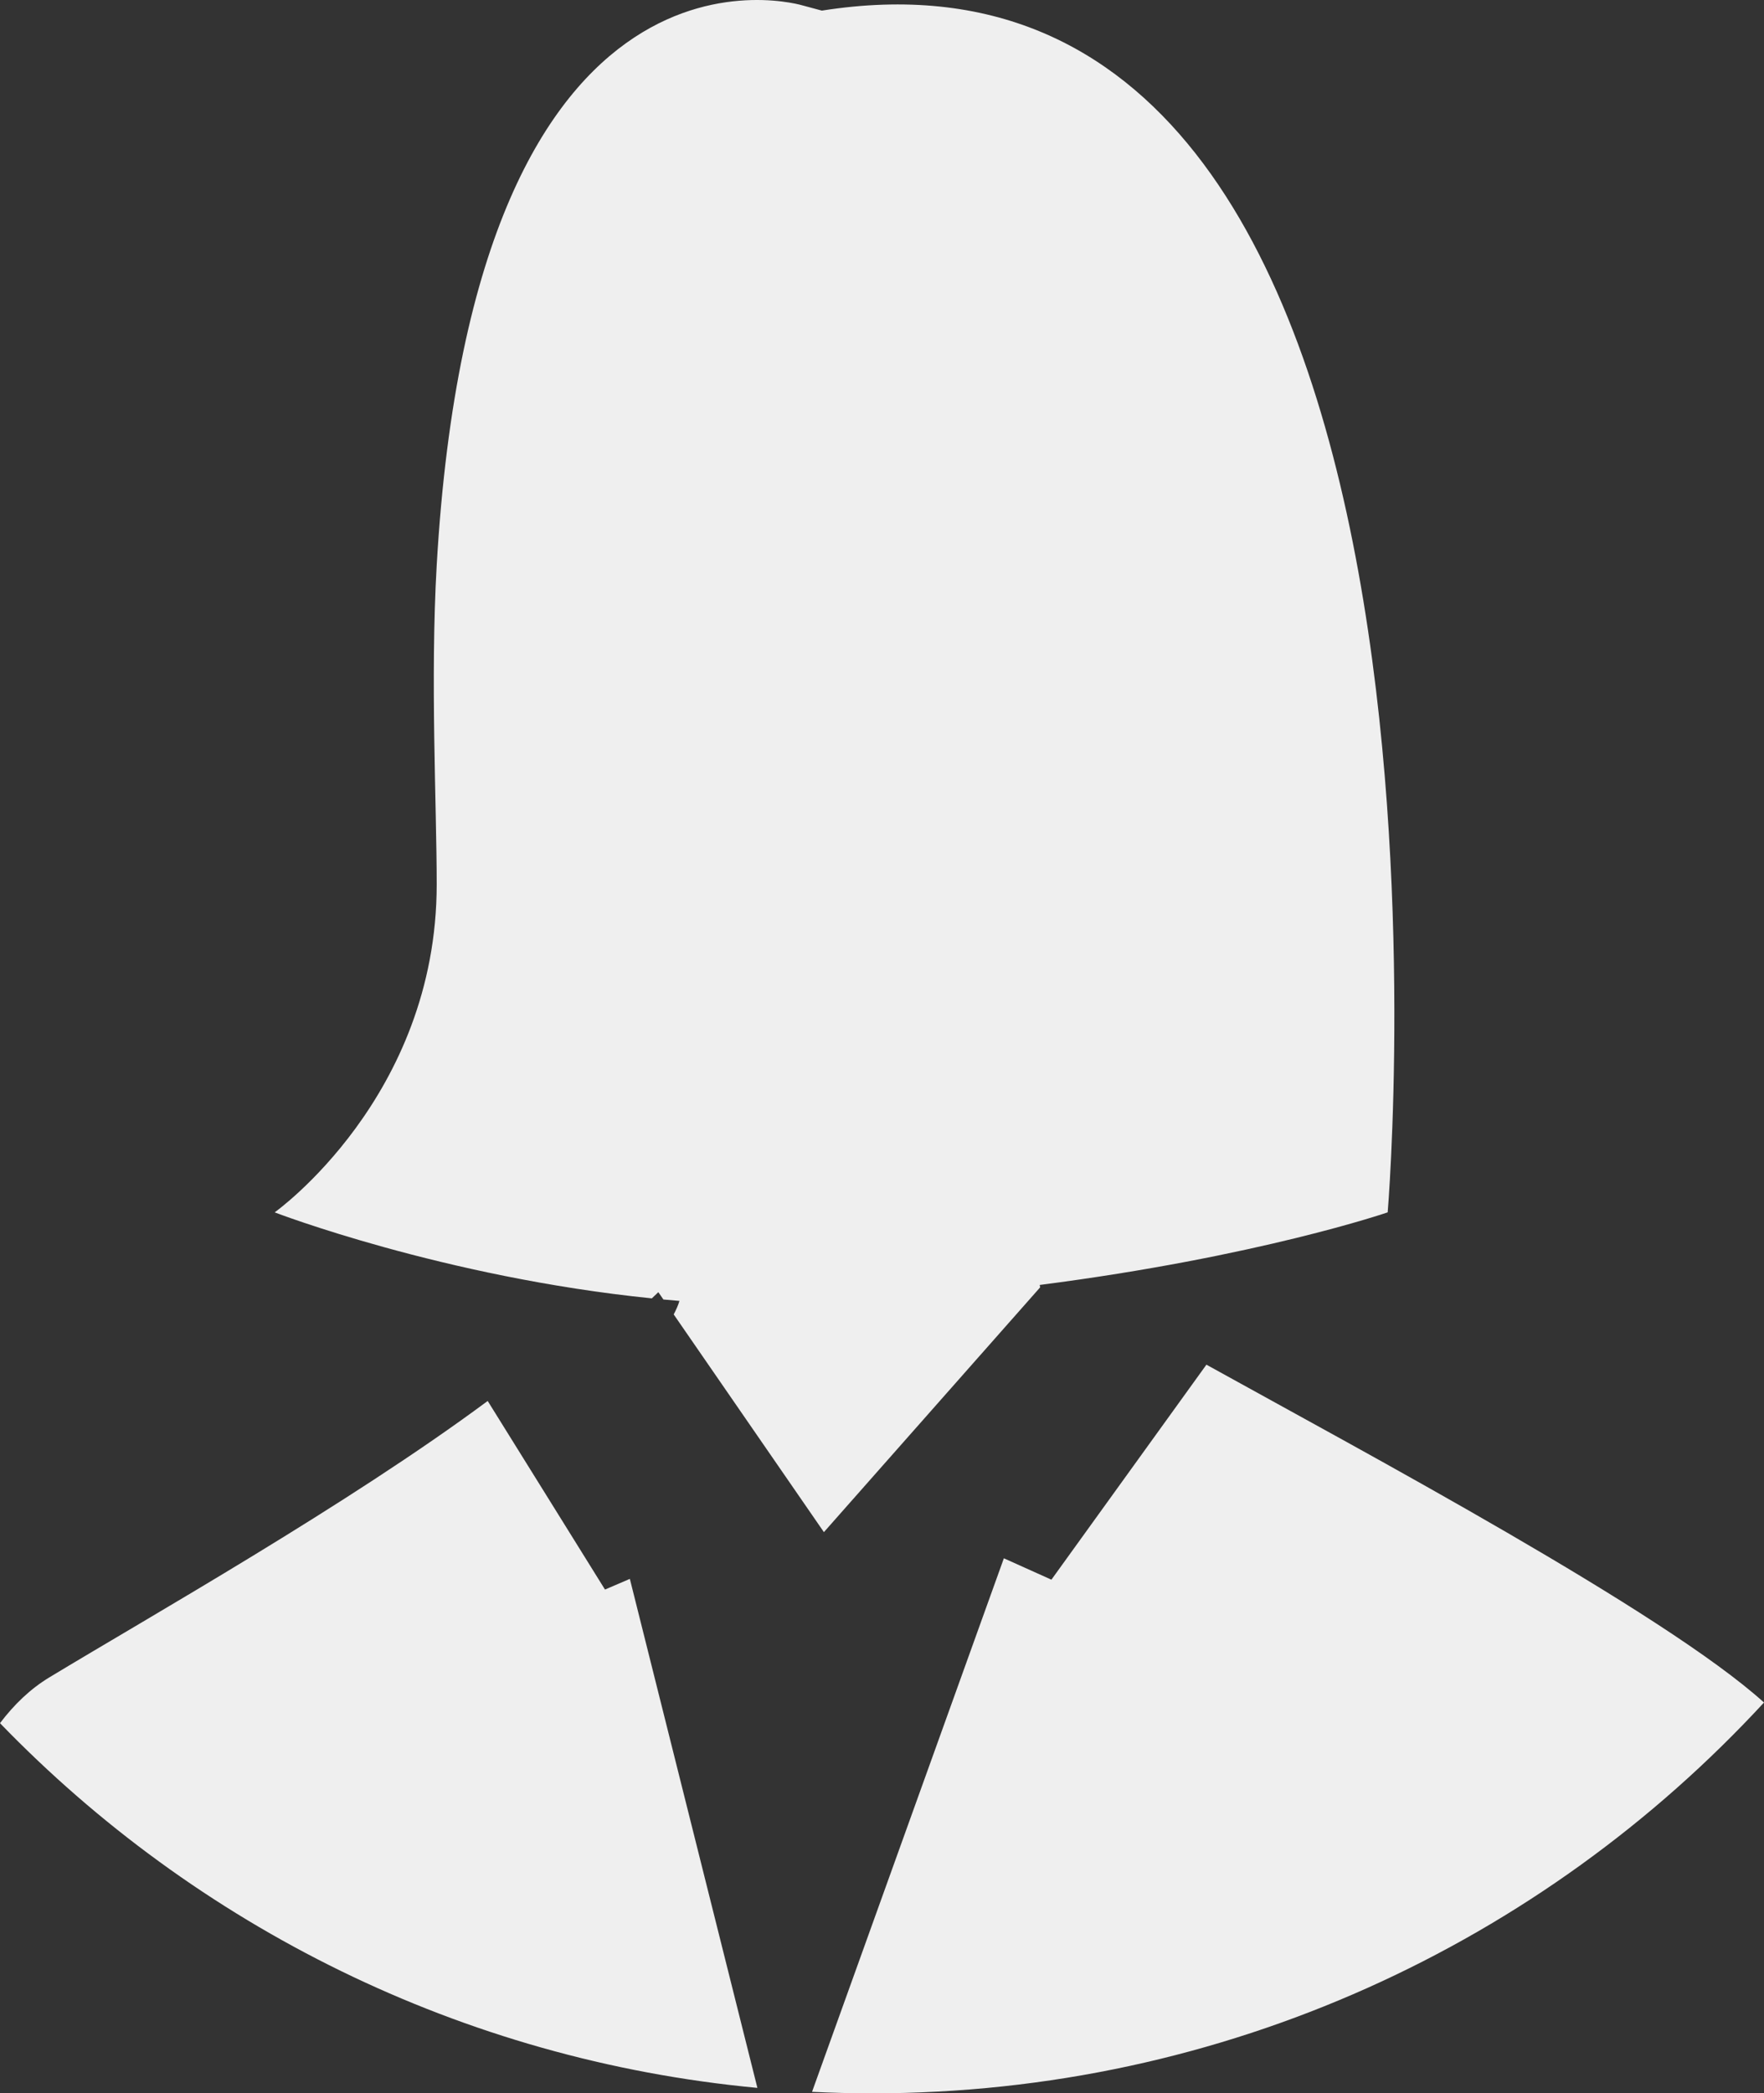 <?xml version="1.0" encoding="utf-8"?>
<!-- Generator: Adobe Illustrator 16.0.0, SVG Export Plug-In . SVG Version: 6.00 Build 0)  -->
<!DOCTYPE svg PUBLIC "-//W3C//DTD SVG 1.1//EN" "http://www.w3.org/Graphics/SVG/1.1/DTD/svg11.dtd">
<svg version="1.1" id="Layer_1" xmlns="http://www.w3.org/2000/svg" xmlns:xlink="http://www.w3.org/1999/xlink" x="0px" y="0px"
	viewBox="0 0 185.406 220" enable-background="new 0 0 185.406 220" xml:space="preserve">
<rect x="0" y="0" width="185.406" height="220" fill="#333333" stroke="none"/>
<g>
	<defs>
		<rect id="SVGID_1_" width="185.406" height="220"/>
	</defs>
	<clipPath id="SVGID_2_">
		<use xlink:href="#SVGID_1_"  overflow="visible"/>
	</clipPath>
	<path clip-path="url(#SVGID_2_)" fill="#EFEFEF" d="M68.511,136.453c-21.951-2.228-39.642-9.039-39.642-9.039
		S45.9,115.306,45.9,92.947c0-8.278-0.686-21.574,0-33.538C49.893-10.063,84.415,0.586,84.415,0.586l1.967,0.53
		c71.064-11.2,59.471,126.297,59.471,126.297s-13.568,4.669-36.571,7.63c0.014,0.095,0.033,0.194,0.047,0.289l-0.018-0.021
		l-22.714,25.709l-15.787-22.88c0.256-0.488,0.471-0.965,0.602-1.419c-0.564-0.045-1.125-0.097-1.684-0.149l-0.534-0.771
		L68.511,136.453z M126.801,143.422l-16.292,22.596l-4.997-2.248l-20.163,56.074c2.097,0.102,4.207,0.157,6.33,0.157
		c37.065,0,70.431-15.822,93.727-41.073C174.916,169.44,143.427,152.636,126.801,143.422 M63.587,167.055l-12.328-19.819
		c-14.694,10.902-35.559,22.686-46.073,29.05c-1.987,1.202-3.702,2.849-5.186,4.812c20.56,21.271,48.452,35.404,79.606,38.331
		l-13.405-53.494L63.587,167.055z"/>
</g>
</svg>
